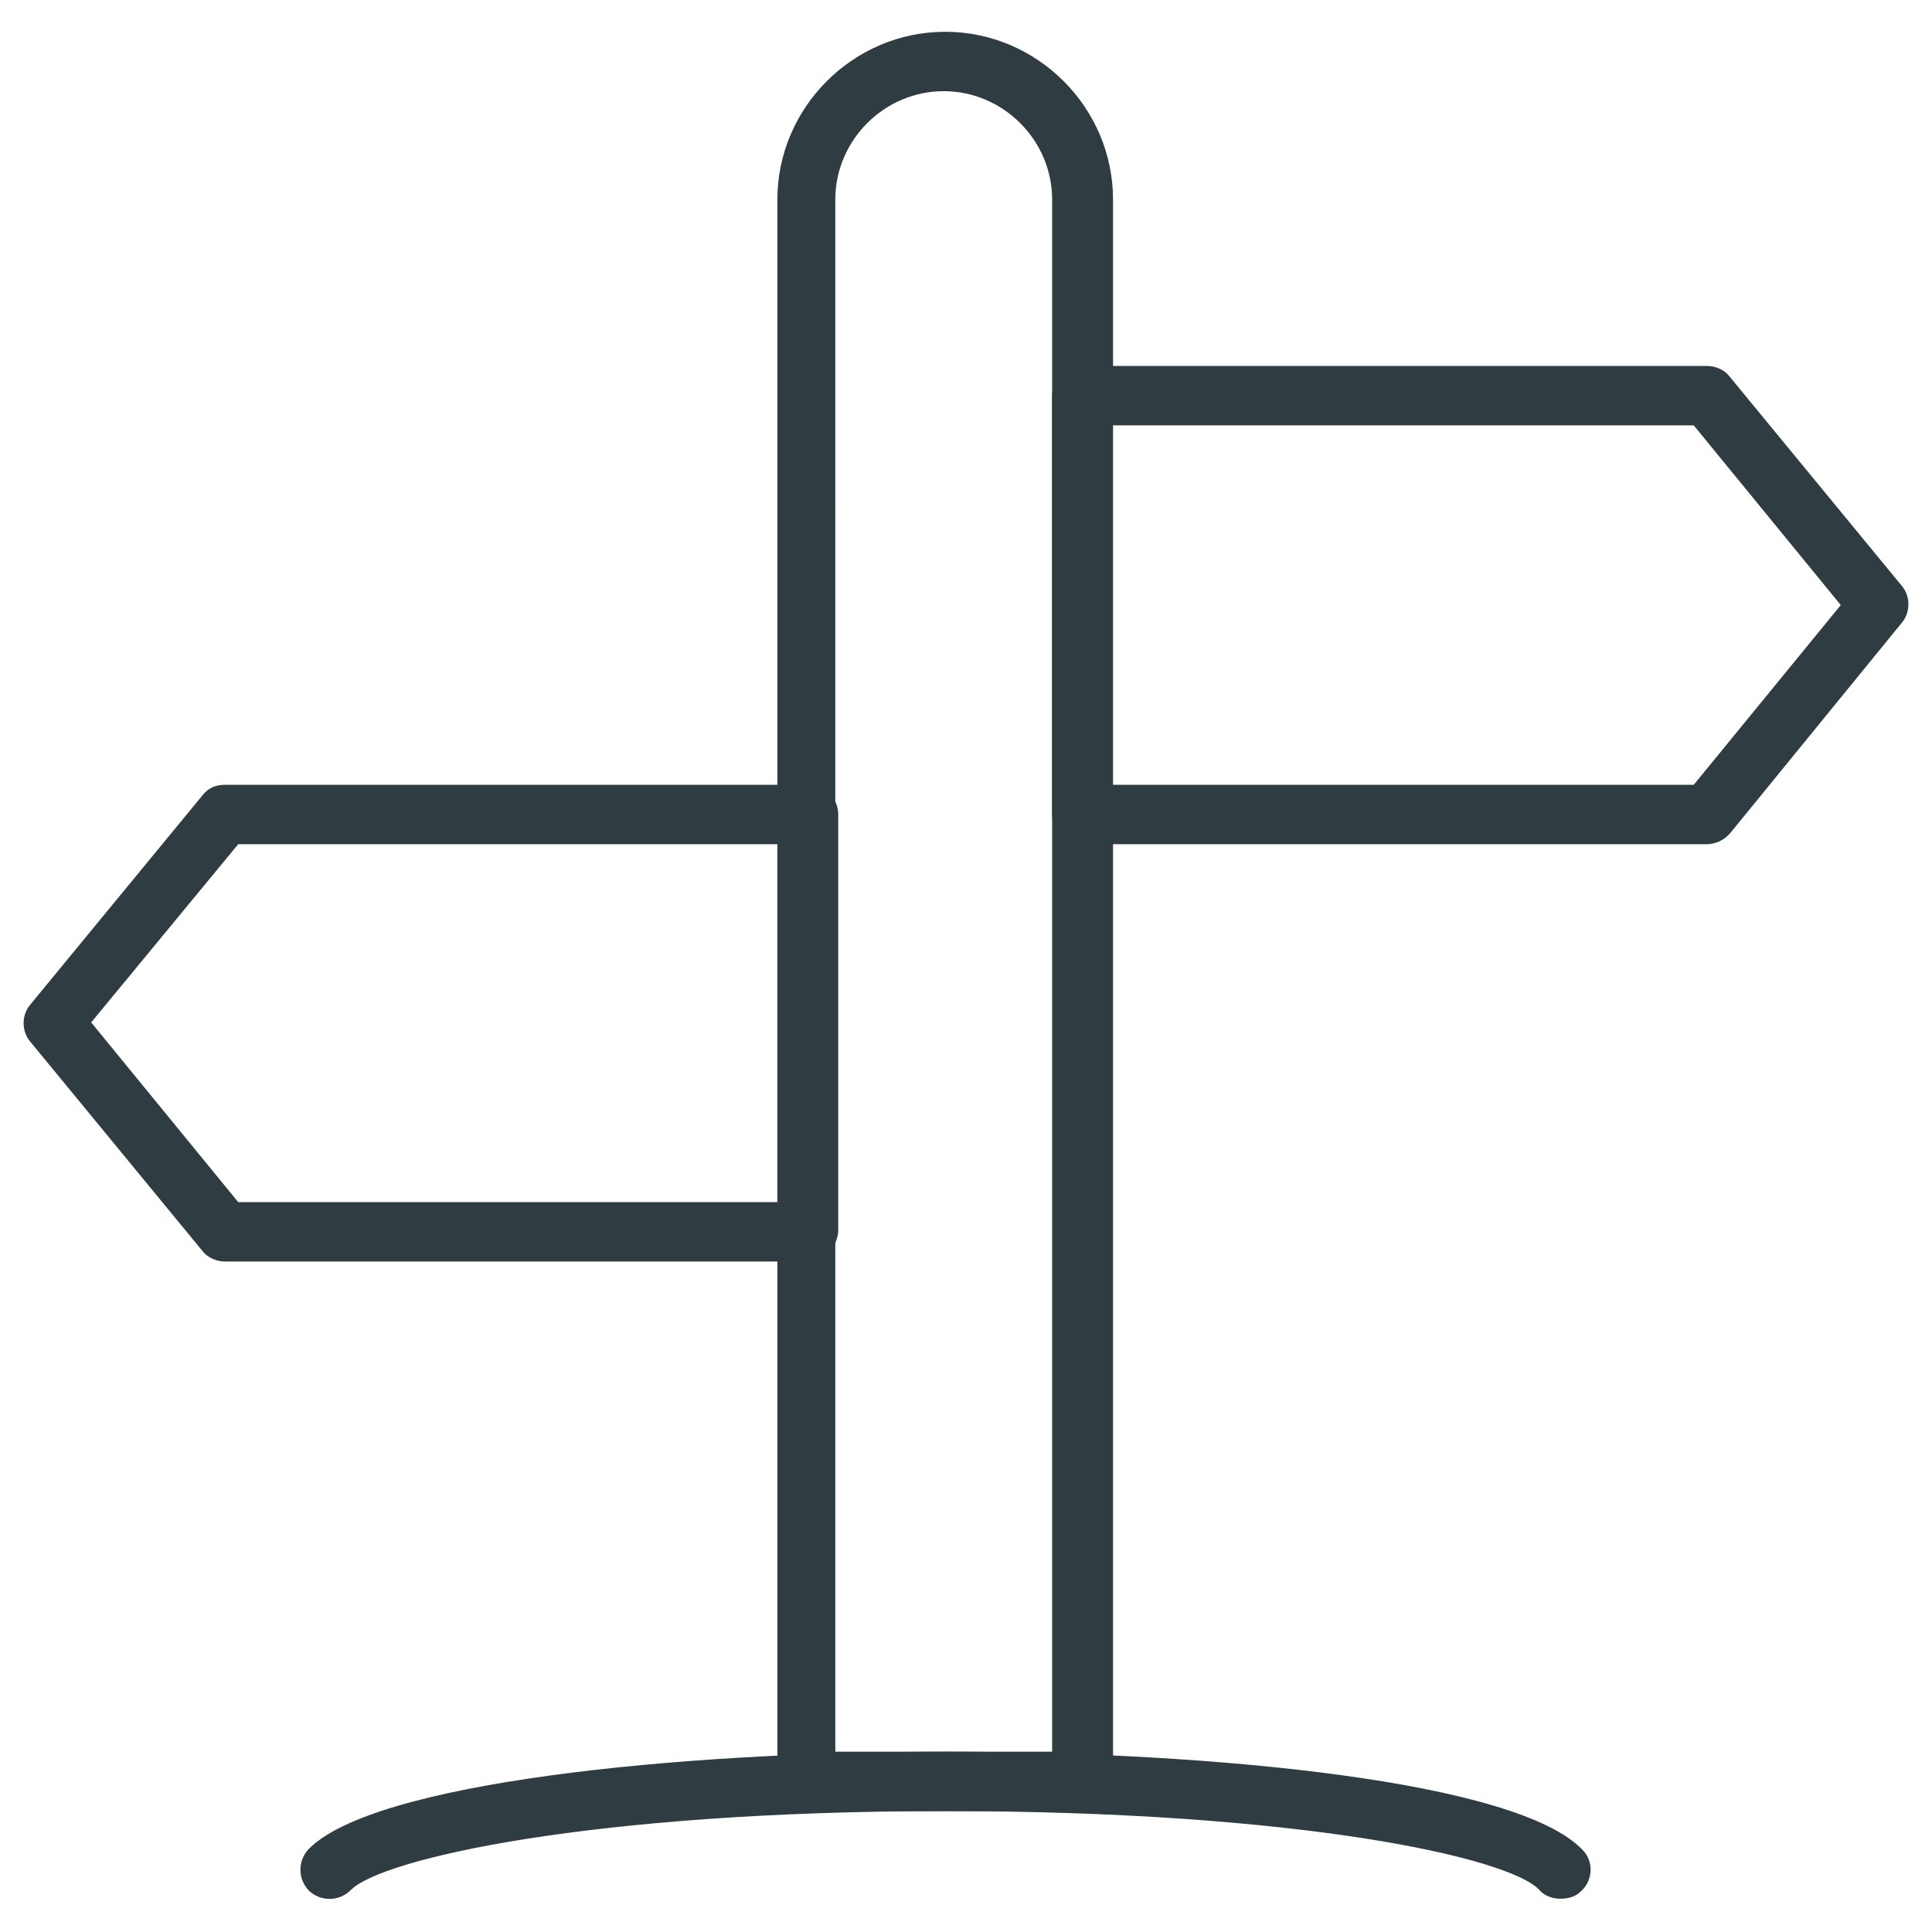 <?xml version="1.0" encoding="UTF-8"?>
<!-- Uploaded to: SVG Repo, www.svgrepo.com, Generator: SVG Repo Mixer Tools -->
<svg width="800px" height="800px" version="1.1" viewBox="144 144 512 512" xmlns="http://www.w3.org/2000/svg">
 <g fill="#2f3c42">
  <path d="m430.7 623.96h-72.816c-4.328 0-7.871-3.543-7.871-7.871v-419.19c0-24.402 20.074-44.477 44.477-44.477 24.402 0 44.477 20.074 44.477 44.477v419.18c-0.395 4.332-3.938 7.875-8.266 7.875zm-64.945-15.742h57.07l0.004-411.32c0-15.742-12.988-28.734-28.734-28.734-15.742 0-28.734 12.988-28.734 28.734l0.004 411.32z"/>
  <path d="m596.41 367.72h-165.71c-4.328 0-7.871-3.543-7.871-7.871v-111c0-4.328 3.543-7.871 7.871-7.871h165.71c2.363 0 4.723 1.18 5.902 2.754l45.66 55.5c2.363 2.754 2.363 7.086 0 9.84l-45.266 55.496c-1.574 1.969-3.938 3.148-6.297 3.148zm-157.84-15.742h154.29l38.965-47.625-38.965-47.629h-154.29z"/>
  <path d="m357.88 478.32h-154.29c-2.363 0-4.723-1.18-5.902-2.754l-45.656-55.5c-2.363-2.754-2.363-7.086 0-9.84l45.656-55.496c1.574-1.969 3.543-2.754 5.902-2.754h154.68c4.328 0 7.871 3.543 7.871 7.871v110.6c-0.391 4.328-3.934 7.871-8.262 7.871zm-150.75-15.742h142.88v-94.859h-142.88l-38.965 47.234z"/>
  <path d="m557.44 647.18c-1.969 0-4.328-0.789-5.512-2.363-8.266-8.66-63.762-20.859-157.44-20.859-93.676 0-149.18 12.594-157.44 20.859-3.148 3.148-7.871 3.148-11.02 0.395-3.148-3.148-3.148-7.871-0.395-11.02 16.926-17.711 97.219-25.977 168.86-25.977s151.54 7.871 168.86 25.977c3.148 3.148 2.754 8.266-0.395 11.02-1.57 1.574-3.539 1.969-5.508 1.969z"/>
 </g>
</svg>